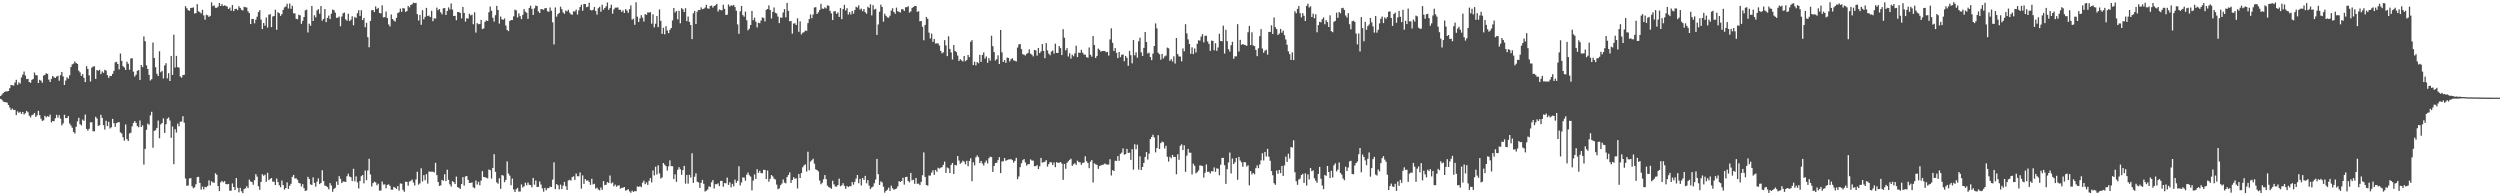<?xml version="1.0" encoding="UTF-8"?>
<svg xmlns="http://www.w3.org/2000/svg" width="1920" height="150">
  <path d="M0 73.755h1v2.172H0zM1 72.643h1v3.977H1zM2 71.493h1v6.504H2zM3 70.606h1v7.822H3zM4 70.165h1v8.289H4zM5 70.191h1v8.734H5zM6 69.900h1v10.747H6zM7 67.754h1v14.819H7zM8 65.246h1v19.164H8zM9 65.509h1v17.864H9zM10 65.735h1v18.716H10zM11 63.461h1v20.918H11zM12 61.306h1v27.140H12zM13 65.201h1v20.353H13zM14 63.260h1v23.414H14zM15 64.170h1v21.724H15zM16 59.473h1v28.054H16zM17 57.318h1v28.702H17zM18 54.963h1v33.011H18zM19 57.944h1v29.016H19zM20 60.740h1v24.436H20zM21 60.583h1v25.663H21zM22 62.959h1v25.944H22zM23 63.585h1v26.637H23zM24 61.356h1v27.133H24zM25 60.622h1v27.373H25zM26 55.684h1v31.085H26zM27 57.703h1v32.124H27zM28 57.868h1v30.710H28zM29 63.752h1v21.406H29zM30 61.271h1v27.225H30zM31 61.947h1v29.201H31zM32 63.550h1v29.275H32zM33 57.995h1v34.421H33zM34 57.448h1v31.458H34zM35 56.204h1v33.918H35zM36 56.760h1v32.438H36zM37 61.134h1v28.583H37zM38 62.979h1v25.047H38zM39 60.585h1v33.480H39zM40 58.293h1v34.630H40zM41 59.322h1v33.794H41zM42 59.888h1v30.925H42zM43 58.724h1v29.446H43zM44 58.265h1v32.107H44zM45 61.994h1v26.382H45zM46 57.745h1v33.405H46zM47 55.243h1v41.053H47zM48 58.703h1v36.044H48zM49 65.218h1v22.895H49zM50 61.850h1v28.876H50zM51 59.390h1v31.273H51zM52 60.393h1v28.757H52zM53 57.823h1v37.063H53zM54 51.500h1v44.913H54zM55 49.408h1v48.671H55zM56 48.840h1v52.475H56zM57 47.267h1v55.279H57zM58 48.430h1v48.907H58zM59 49.117h1v44.097H59zM60 54.290h1v36.193H60zM61 55.589h1v39.811H61zM62 58.300h1v38.026H62zM63 56.957h1v34.900H63zM64 59.812h1v33.011H64zM65 63.092h1v24.946H65zM66 50.846h1v48.149H66zM67 52.936h1v47.407H67zM68 57.835h1v41.062H68zM69 62.580h1v31.377H69zM70 51.947h1v41.930H70zM71 51.120h1v49.675H71zM72 50.883h1v49.998H72zM73 60.575h1v29.148H73zM74 53.737h1v37.275H74zM75 54.376h1v42.309H75zM76 53.585h1v42.616H76zM77 56.918h1v31.230H77zM78 54.863h1v35.697H78zM79 55.965h1v40.159H79zM80 53.590h1v45.907H80zM81 54.195h1v38.564H81zM82 57.718h1v39.130H82zM83 59.819h1v33.706H83zM84 58.303h1v40.370H84zM85 58.377h1v39.371H85zM86 56.727h1v34.573H86zM87 54.424h1v40.118H87zM88 47.900h1v49.486H88zM89 47.486h1v47.071H89zM90 49.149h1v44.829H90zM91 53.320h1v40.439H91zM92 41.090h1v60.612H92zM93 46.770h1v55.794H93zM94 50.839h1v54.602H94zM95 51.828h1v56.209H95zM96 53.695h1v41.904H96zM97 47.378h1v59.468H97zM98 48.925h1v59.359H98zM99 53.535h1v48.960H99zM100 44.958h1v56.991H100zM101 44.671h1v52.406H101zM102 55.017h1v39.371H102zM103 58.791h1v34.186H103zM104 57.349h1v37.020H104zM105 54.358h1v42.505H105zM106 53.793h1v43.933H106zM107 61.408h1v31.127H107zM108 49.906h1v47.638H108zM109 51.572h1v44.699H109zM110 27.938h1v98.469H110zM111 31.631h1v82.676H111zM112 50.197h1v49.471H112zM113 52.985h1v41.938H113zM114 57.426h1v38.429H114zM115 61.787h1v26.840H115zM116 60.824h1v25.024H116zM117 32.649h1v80.813H117zM118 44.474h1v56.012H118zM119 51.602h1v48.414H119zM120 56.638h1v41.610H120zM121 58.342h1v34.265H121zM122 39.375h1v66.824H122zM123 55.437h1v40.121H123zM124 54.494h1v39.960H124zM125 60.283h1v30.638H125zM126 50.244h1v51.850H126zM127 48.518h1v46.913H127zM128 60.225h1v30.973H128zM129 56.196h1v33.996H129zM130 62.200h1v30.384H130zM131 42.956h1v62.885H131zM132 57.524h1v39.652H132zM133 26.620h1v99.497H133zM134 51.803h1v47.442H134zM135 42.916h1v58.893H135zM136 51.574h1v43.372H136zM137 51.931h1v45.045H137zM138 58.705h1v34.806H138zM139 59.628h1v33.669H139zM140 57.637h1v31.602H140zM141 57.442h1v36.800H141zM142 4.784h1v132.262H142zM143 6.291h1v136.388H143zM144 7.720h1v134.769H144zM145 8.323h1v128.758H145zM146 6.110h1v130.630H146zM147 5.966h1v137.109H147zM148 5.683h1v138.911H148zM149 10.426h1v133.444H149zM150 10.040h1v131.482H150zM151 3.159h1v132.888H151zM152 8.627h1v127.181H152zM153 9.388h1v131.100H153zM154 10.364h1v135.244H154zM155 7.479h1v135.847H155zM156 11.804h1v133.649H156zM157 15.122h1v128.363H157zM158 11.326h1v132.518H158zM159 11.779h1v131.015H159zM160 12.985h1v125.510H160zM161 12.142h1v130.257H161zM162 1.786h1v137.404H162zM163 4.707h1v135.401H163zM164 4.144h1v136.216H164zM165 5.921h1v127.134H165zM166 5.970h1v128.259H166zM167 5.091h1v137.794H167zM168 2.318h1v144.456H168zM169 4.583h1v135.475H169zM170 3.122h1v135.818H170zM171 4.631h1v135.370H171zM172 4.081h1v135.023H172zM173 4.492h1v136.892H173zM174 5.095h1v136.458H174zM175 6.924h1v134.353H175zM176 5.820h1v140.664H176zM177 8.231h1v138.213H177zM178 3.886h1v137.009H178zM179 8.538h1v135.062H179zM180 6.933h1v139.040H180zM181 6.773h1v129.995H181zM182 7.772h1v136.460H182zM183 4.836h1v142.875H183zM184 6.088h1v138.216H184zM185 7.509h1v139.365H185zM186 8.042h1v140.277H186zM187 5.244h1v140.029H187zM188 5.548h1v139.082H188zM189 5.799h1v137.274H189zM190 8.703h1v135.802H190zM191 10.086h1v127.799H191zM192 18.463h1v120.898H192zM193 14.565h1v125.237H193zM194 14.570h1v127.331H194zM195 17.932h1v120.455H195zM196 15.124h1v118.640H196zM197 12.781h1v122.891H197zM198 9.326h1v133.733H198zM199 7.805h1v137.983H199zM200 15.067h1v124.678H200zM201 22.326h1v111.507H201zM202 17.664h1v117.285H202zM203 19.697h1v114.449H203zM204 13.448h1v126.166H204zM205 21.154h1v111.576H205zM206 11.304h1v127.087H206zM207 10.839h1v126.607H207zM208 20.861h1v115.864H208zM209 12.688h1v126.852H209zM210 12.216h1v127.308H210zM211 7.436h1v134.624H211zM212 22.897h1v114.238H212zM213 9.405h1v130.418H213zM214 10.122h1v132.180H214zM215 12.207h1v131.624H215zM216 10.854h1v127.816H216zM217 7.594h1v134.540H217zM218 5.619h1v140.027H218zM219 5.025h1v139.354H219zM220 2.866h1v137.223H220zM221 6.559h1v138.568H221zM222 2.695h1v140.024H222zM223 6.741h1v134.401H223zM224 4.415h1v131.429H224zM225 10.198h1v124.135H225zM226 10.336h1v126.763H226zM227 14.421h1v122.463H227zM228 14.804h1v123.296H228zM229 11.299h1v129.146H229zM230 11.798h1v129.041H230zM231 18.291h1v125.023H231zM232 15.999h1v125.394H232zM233 13.031h1v131.482H233zM234 7.931h1v138.763H234zM235 7.438h1v138.738H235zM236 24.908h1v110.856H236zM237 18.233h1v119.213H237zM238 19.757h1v121.875H238zM239 4.597h1v137.476H239zM240 16.087h1v120.125H240zM241 11.723h1v128.731H241zM242 13.307h1v130.065H242zM243 8.028h1v131.566H243zM244 7.054h1v129.935H244zM245 10.495h1v130.898H245zM246 4.658h1v135.884H246zM247 15.853h1v114.907H247zM248 14.432h1v124.570H248zM249 6.967h1v135.508H249zM250 16.995h1v125.926H250zM251 13.785h1v129.934H251zM252 11.904h1v133.489H252zM253 14.637h1v126.005H253zM254 10.519h1v131.923H254zM255 7.352h1v139.889H255zM256 7.836h1v137.198H256zM257 9.710h1v134.519H257zM258 13.726h1v125.767H258zM259 13.500h1v128.525H259zM260 12.745h1v122.503H260zM261 20.194h1v117.144H261zM262 12.691h1v127.918H262zM263 10.209h1v129.203H263zM264 9.627h1v129.821H264zM265 14.880h1v124.915H265zM266 15.871h1v119.448H266zM267 10.529h1v122.826H267zM268 16.197h1v119.362H268zM269 15.133h1v121.012H269zM270 12.475h1v126.636H270zM271 19.405h1v110.209H271zM272 13.006h1v126.191H272zM273 13.795h1v121.655H273zM274 10.154h1v129.934H274zM275 7.858h1v136.898H275zM276 12.185h1v126.799H276zM277 7.825h1v127.514H277zM278 15.428h1v118.998H278zM279 13.759h1v127.031H279zM280 20.880h1v110.122H280zM281 17.494h1v120.923H281zM282 28.585h1v102.343H282zM283 36.286h1v85.672H283zM284 16.064h1v117.906H284zM285 7.898h1v135.336H285zM286 7.696h1v132.966H286zM287 9.286h1v130.257H287zM288 4.901h1v135.156H288zM289 6.985h1v135.347H289zM290 6.061h1v135.053H290zM291 10.004h1v136.434H291zM292 10.344h1v135.973H292zM293 4.119h1v135.314H293zM294 13.308h1v128.465H294zM295 13.169h1v128.407H295zM296 8.868h1v135.742H296zM297 13.888h1v128.093H297zM298 18.714h1v122.838H298zM299 20.347h1v122.403H299zM300 11.112h1v134.547H300zM301 14.567h1v131.145H301zM302 15.793h1v127.761H302zM303 16.557h1v127.620H303zM304 13.689h1v131.397H304zM305 10.087h1v132.825H305zM306 9.392h1v137.030H306zM307 6.588h1v134.284H307zM308 9.096h1v132.034H308zM309 6.189h1v139.623H309zM310 6.515h1v140.777H310zM311 9.107h1v130.467H311zM312 8.515h1v131.158H312zM313 4.619h1v137.995H313zM314 5.675h1v133.716H314zM315 3.766h1v135.147H315zM316 3.338h1v134.519H316zM317 1.996h1v138.208H317zM318 2.429h1v140.029H318zM319 2.214h1v135.616H319zM320 10.868h1v121.030H320zM321 15.780h1v126.027H321zM322 11.417h1v129.450H322zM323 19.044h1v110.226H323zM324 7.817h1v131.525H324zM325 14.831h1v119.646H325zM326 12.895h1v125.574H326zM327 6.017h1v127.721H327zM328 12.352h1v128.655H328zM329 11.954h1v119.795H329zM330 13.107h1v118.717H330zM331 8.305h1v123.565H331zM332 16.259h1v115.617H332zM333 14.076h1v118.357H333zM334 14.252h1v110.829H334zM335 5.828h1v128.655H335zM336 7.904h1v131.874H336zM337 6.928h1v135.835H337zM338 9.480h1v132.914H338zM339 10.982h1v127.200H339zM340 6.374h1v132.440H340zM341 6.126h1v127.719H341zM342 11.524h1v127.563H342zM343 8.449h1v121.891H343zM344 5.674h1v132.486H344zM345 7.210h1v134.377H345zM346 2.646h1v140.675H346zM347 7.358h1v131.777H347zM348 12.289h1v127.548H348zM349 12.159h1v129.152H349zM350 15.535h1v120.088H350zM351 9.264h1v134.469H351zM352 9.316h1v134.939H352zM353 9.909h1v135.203H353zM354 14.115h1v127.211H354zM355 5.344h1v130.697H355zM356 9.933h1v132.683H356zM357 16.569h1v118.960H357zM358 13.986h1v121.179H358zM359 14.311h1v123.831H359zM360 10.578h1v129.901H360zM361 11.834h1v128.661H361zM362 11.280h1v128.810H362zM363 18.634h1v125.231H363zM364 9.423h1v135.154H364zM365 25.054h1v113.602H365zM366 17.785h1v123.930H366zM367 18.656h1v120.977H367zM368 18.394h1v123.936H368zM369 15.278h1v123.482H369zM370 22.334h1v109.075H370zM371 21.806h1v114.118H371zM372 16.739h1v119.335H372zM373 15.618h1v120.923H373zM374 16.127h1v120.868H374zM375 9.438h1v120.749H375zM376 5.008h1v125.719H376zM377 8.257h1v128.885H377zM378 13.662h1v115.296H378zM379 16.593h1v101.840H379zM380 11.659h1v120.357H380zM381 4.486h1v135.582H381zM382 7.662h1v133.455H382zM383 18.150h1v118.766H383zM384 12.674h1v132.345H384zM385 14.853h1v119.593H385zM386 15.230h1v119.640H386zM387 14.205h1v125.725H387zM388 19.622h1v118.581H388zM389 23.007h1v100.954H389zM390 23.924h1v109.338H390zM391 16.161h1v118.769H391zM392 15.365h1v126.859H392zM393 15.404h1v121.711H393zM394 12.522h1v132.923H394zM395 7.390h1v140.081H395zM396 8.005h1v137.370H396zM397 13.414h1v130.858H397zM398 10.238h1v136.914H398zM399 12.421h1v134.618H399zM400 14.716h1v126.878H400zM401 11.404h1v132.630H401zM402 6.962h1v136.141H402zM403 8.956h1v131.393H403zM404 9.836h1v132.432H404zM405 14.431h1v125.772H405zM406 6.097h1v135.840H406zM407 4.411h1v137.700H407zM408 6.825h1v137.064H408zM409 11.492h1v125.177H409zM410 6.385h1v135.449H410zM411 4.266h1v134.384H411zM412 4.641h1v138.999H412zM413 8.778h1v134.750H413zM414 10.035h1v129.352H414zM415 6.985h1v134.725H415zM416 7.093h1v137.536H416zM417 7.506h1v139.703H417zM418 6.287h1v138.019H418zM419 6.210h1v139.945H419zM420 8.672h1v135.939H420zM421 9.056h1v135.376H421zM422 5.725h1v137.570H422zM423 8.245h1v135.429H423zM424 17.176h1v120.769H424zM425 34.147h1v90.511H425zM426 5.737h1v139.497H426zM427 12.789h1v128.595H427zM428 10.869h1v131.402H428zM429 9.928h1v135.504H429zM430 5.145h1v136.648H430zM431 7.018h1v138.228H431zM432 9.540h1v133.061H432zM433 10.596h1v129.086H433zM434 8.071h1v134.939H434zM435 8.754h1v137.163H435zM436 7.531h1v131.064H436zM437 9.685h1v128.414H437zM438 11.026h1v127.679H438zM439 11.272h1v124.773H439zM440 8.666h1v126.756H440zM441 8.793h1v129.407H441zM442 7.391h1v125.898H442zM443 11.186h1v124.138H443zM444 7.967h1v127.481H444zM445 5.354h1v127.104H445zM446 3.654h1v141.219H446zM447 8.255h1v126.467H447zM448 3.081h1v138.104H448zM449 3.067h1v134.457H449zM450 5.540h1v133.230H450zM451 5.131h1v133.412H451zM452 2.109h1v137.574H452zM453 7.628h1v134.363H453zM454 8.056h1v129.229H454zM455 7.539h1v134.078H455zM456 5.390h1v135.788H456zM457 8.399h1v136.404H457zM458 11.288h1v132.871H458zM459 6.314h1v139.178H459zM460 5.191h1v140.961H460zM461 9.029h1v135.001H461zM462 3.613h1v142.212H462zM463 7.481h1v131.645H463zM464 6.166h1v136.033H464zM465 4.844h1v137.048H465zM466 1.897h1v137.968H466zM467 7.537h1v132.982H467zM468 6.086h1v128.709H468zM469 3.622h1v137.248H469zM470 10.505h1v129.593H470zM471 7.214h1v135.896H471zM472 5.894h1v135.866H472zM473 5.904h1v137.477H473zM474 5.669h1v136.888H474zM475 7.500h1v134.780H475zM476 7.512h1v137.312H476zM477 9.113h1v135.147H477zM478 7.997h1v136.122H478zM479 9.929h1v133.681H479zM480 7.008h1v139.375H480zM481 8.083h1v137.955H481zM482 9.818h1v135.452H482zM483 7.042h1v139.964H483zM484 4.125h1v143.887H484zM485 15.082h1v131.353H485zM486 14.324h1v133.072H486zM487 19.072h1v127.670H487zM488 1.750h1v145.158H488zM489 12.798h1v130.387H489zM490 16.857h1v126.642H490zM491 14.102h1v128.914H491zM492 11.696h1v132.122H492zM493 13.575h1v126.772H493zM494 16.551h1v122.200H494zM495 10.786h1v130.687H495zM496 11.410h1v128.688H496zM497 9.469h1v132.502H497zM498 9.678h1v129.176H498zM499 9.335h1v127.404H499zM500 18.177h1v121.964H500zM501 11.029h1v119.905H501zM502 20.976h1v113.719H502zM503 18.226h1v109.808H503zM504 12.338h1v121.653H504zM505 20.813h1v106.180H505zM506 7.234h1v125.939H506zM507 15.981h1v121.158H507zM508 26.012h1v110.215H508zM509 21.285h1v103.922H509zM510 26.376h1v100.137H510zM511 20.097h1v107.545H511zM512 23.400h1v107.644H512zM513 25.444h1v102.286H513zM514 22.902h1v100.283H514zM515 21.505h1v106.095H515zM516 15.657h1v111.976H516zM517 6.148h1v131.351H517zM518 9.554h1v124.345H518zM519 8.400h1v131.201H519zM520 14.824h1v115.653H520zM521 8.283h1v120.129H521zM522 17.855h1v112.141H522zM523 6.230h1v128.020H523zM524 7.163h1v123.452H524zM525 9.233h1v118.128H525zM526 6.311h1v134.764H526zM527 16.262h1v118.078H527zM528 12.686h1v128.301H528zM529 16.828h1v117.446H529zM530 19.180h1v117.163H530zM531 30.059h1v87.696H531zM532 10.178h1v130.268H532zM533 8.380h1v127.329H533zM534 18.476h1v114.644H534zM535 8.954h1v130.604H535zM536 7.612h1v132.500H536zM537 7.732h1v136.533H537zM538 5.702h1v134.675H538zM539 7.060h1v131.068H539zM540 6.694h1v134.538H540zM541 5.832h1v141.253H541zM542 3.674h1v142.761H542zM543 6.391h1v139.197H543zM544 6.736h1v136.435H544zM545 4.589h1v138.967H545zM546 4.247h1v135.745H546zM547 5.839h1v132.438H547zM548 4.586h1v140.202H548zM549 4.068h1v137.417H549zM550 3.039h1v138.495H550zM551 8.867h1v131.954H551zM552 7.226h1v135.731H552zM553 7.755h1v131.154H553zM554 7.933h1v131.035H554zM555 3.655h1v139.744H555zM556 6.835h1v133.754H556zM557 11.490h1v129.332H557zM558 11.322h1v125.052H558zM559 3.422h1v138.605H559zM560 5.032h1v134.958H560zM561 4.093h1v139.792H561zM562 4.414h1v136.756H562zM563 3.760h1v139.343H563zM564 5.426h1v132.553H564zM565 8.238h1v132.181H565zM566 18.750h1v120.161H566zM567 25.935h1v101.777H567zM568 8.735h1v133.711H568zM569 4.562h1v135.589H569zM570 11.612h1v124.643H570zM571 12.776h1v123.612H571zM572 8.914h1v129.876H572zM573 15.573h1v118.582H573zM574 23.273h1v109.225H574zM575 22.046h1v112.563H575zM576 19.187h1v116.422H576zM577 8.411h1v137.823H577zM578 15.484h1v123.202H578zM579 13.537h1v120.426H579zM580 16.662h1v120.795H580zM581 21.054h1v108.891H581zM582 17.480h1v115.324H582zM583 17.819h1v113.339H583zM584 15.759h1v117.193H584zM585 13.359h1v119.708H585zM586 13.719h1v116.687H586zM587 16.409h1v114.088H587zM588 7.529h1v129.972H588zM589 6.898h1v124.069H589zM590 4.127h1v135.373H590zM591 7.621h1v129.715H591zM592 14.193h1v120.276H592zM593 9.126h1v126.326H593zM594 5.733h1v131.493H594zM595 9.853h1v128.039H595zM596 10.336h1v131.418H596zM597 12.742h1v132.621H597zM598 17.769h1v126.857H598zM599 13.496h1v128.739H599zM600 13.571h1v127.383H600zM601 9.588h1v128.246H601zM602 6.973h1v133.253H602zM603 13.327h1v127.470H603zM604 2.259h1v133.738H604zM605 8.332h1v126.094H605zM606 16.319h1v116.150H606zM607 16.084h1v124.409H607zM608 25.840h1v112.398H608zM609 18.116h1v118.057H609zM610 17.887h1v119.372H610zM611 19.268h1v117.698H611zM612 14.087h1v130.655H612zM613 24.445h1v109.187H613zM614 16.387h1v120.294H614zM615 26.479h1v106.430H615zM616 25.153h1v103.369H616zM617 24.714h1v102.325H617zM618 23.456h1v102.823H618zM619 23.729h1v107.993H619zM620 17.743h1v98.800H620zM621 14.683h1v116.069H621zM622 11.129h1v112.911H622zM623 14.005h1v109.095H623zM624 11.142h1v110.747H624zM625 5.791h1v119.886H625zM626 5.481h1v124.594H626zM627 10.729h1v119.901H627zM628 9.465h1v122.226H628zM629 7.729h1v130.928H629zM630 2.988h1v138.510H630zM631 6.603h1v133.792H631zM632 6.773h1v130.918H632zM633 5.656h1v128.812H633zM634 6.504h1v131.094H634zM635 4.079h1v138.454H635zM636 4.434h1v139.212H636zM637 8.360h1v135.826H637zM638 10.310h1v134.670H638zM639 15.402h1v123.403H639zM640 8.696h1v132.876H640zM641 8.634h1v134.507H641zM642 10.717h1v132.623H642zM643 9.548h1v132.548H643zM644 13.028h1v124.206H644zM645 6.209h1v136.856H645zM646 14.712h1v127.631H646zM647 6.964h1v133.714H647zM648 3.665h1v139.083H648zM649 8.048h1v136.964H649zM650 6.239h1v136.576H650zM651 11.146h1v132.523H651zM652 9.317h1v133.678H652zM653 11.142h1v131.910H653zM654 8.364h1v131.483H654zM655 10.487h1v131.362H655zM656 7.708h1v131.912H656zM657 5.169h1v131.995H657zM658 5.821h1v128.554H658zM659 4.111h1v136.624H659zM660 7.381h1v129.966H660zM661 6.626h1v135.818H661zM662 8.601h1v128.124H662zM663 6.929h1v131.260H663zM664 9.307h1v125.770H664zM665 10.550h1v130.274H665zM666 5.172h1v133.150H666zM667 6.088h1v136.431H667zM668 3.253h1v141.964H668zM669 11.845h1v132.071H669zM670 3.955h1v139.318H670zM671 7.360h1v133.366H671zM672 6.755h1v131.150H672zM673 26.814h1v95.239H673zM674 18.783h1v114.978H674zM675 9.036h1v133.065H675zM676 3.577h1v135.700H676zM677 5.373h1v134.699H677zM678 16.647h1v126.765H678zM679 10.560h1v137.390H679zM680 12.169h1v134.470H680zM681 13.346h1v132.346H681zM682 13.578h1v130.561H682zM683 12.025h1v134.548H683zM684 8.146h1v134.393H684zM685 6.370h1v138.239H685zM686 9.155h1v136.567H686zM687 10.525h1v134.798H687zM688 5.856h1v138.921H688zM689 8.618h1v134.538H689zM690 9.055h1v130.069H690zM691 9.629h1v130.128H691zM692 7.073h1v131.895H692zM693 7.106h1v129.393H693zM694 8.410h1v133.383H694zM695 5.601h1v130.370H695zM696 5.537h1v130.250H696zM697 4.787h1v134.222H697zM698 9.682h1v130.397H698zM699 8.719h1v124.096H699zM700 6.095h1v132.414H700zM701 5.391h1v132.636H701zM702 4.595h1v136.566H702zM703 4.532h1v132.120H703zM704 9.065h1v132.046H704zM705 8.665h1v132.406H705zM706 16.364h1v125.846H706zM707 16.071h1v123.618H707zM708 20.522h1v114.074H708zM709 30.903h1v86.161H709zM710 19.124h1v116.760H710zM711 13.029h1v129.060H711zM712 14.432h1v128.179H712zM713 25.048h1v109.779H713zM714 29.478h1v105.389H714zM715 25.816h1v106.726H715zM716 32.151h1v98.669H716zM717 29.881h1v104.424H717zM718 33.424h1v97.061H718zM719 33.217h1v98.683H719zM720 33.377h1v95.510H720zM721 35.013h1v94.529H721zM722 39.060h1v89.814H722zM723 40.949h1v87.366H723zM724 40.215h1v86.357H724zM725 30.814h1v93.310H725zM726 34.842h1v97.934H726zM727 43.111h1v85.490H727zM728 27.872h1v101.462H728zM729 37.553h1v95.376H729zM730 40.232h1v86.386H730zM731 45.708h1v79.416H731zM732 34.595h1v99.038H732zM733 39.127h1v87.584H733zM734 40.014h1v87.034H734zM735 42.701h1v77.169H735zM736 46.838h1v76.428H736zM737 45.416h1v80.308H737zM738 46.400h1v78.415H738zM739 47.211h1v76.177H739zM740 42.990h1v81.213H740zM741 47.025h1v79.204H741zM742 46.035h1v77.437H742zM743 42.249h1v85.420H743zM744 43.899h1v79.700H744zM745 32.095h1v89.472H745zM746 30.816h1v108.341H746zM747 49.978h1v74.574H747zM748 47.419h1v79.609H748zM749 50.204h1v70.614H749zM750 47.650h1v71.687H750zM751 48.567h1v72.147H751zM752 42.113h1v83.176H752zM753 47.515h1v76.079H753zM754 42.230h1v83.388H754zM755 40.247h1v86.908H755zM756 44.996h1v79.819H756zM757 43.343h1v79.964H757zM758 48.157h1v77.384H758zM759 44.632h1v76.925H759zM760 46.600h1v73.736H760zM761 27.462h1v93.232H761zM762 35.470h1v96.554H762zM763 40.005h1v87.422H763zM764 46.499h1v78.776H764zM765 45.407h1v79.556H765zM766 42.512h1v80.539H766zM767 49.140h1v71.556H767zM768 22.970h1v109.981H768zM769 40.174h1v83.850H769zM770 47.619h1v76.237H770zM771 46.164h1v75.192H771zM772 48.265h1v75.251H772zM773 44.260h1v78.671H773zM774 44.497h1v77.990H774zM775 47.223h1v75.187H775zM776 45.471h1v76.755H776zM777 44.708h1v78.274H777zM778 46.356h1v78.592H778zM779 46.717h1v76.827H779zM780 47.207h1v74.029H780zM781 36.578h1v101.056H781zM782 34.081h1v101.462H782zM783 33.821h1v94.552H783zM784 37.712h1v87.672H784zM785 41.627h1v81.459H785zM786 41.976h1v80.170H786zM787 42.634h1v82.118H787zM788 41.393h1v85.799H788zM789 40.673h1v85.471H789zM790 37.868h1v88.128H790zM791 41.141h1v81.270H791zM792 41.998h1v81.280H792zM793 43.300h1v80.076H793zM794 38.324h1v89.292H794zM795 38.711h1v88.979H795zM796 42.700h1v84.094H796zM797 36.838h1v93.004H797zM798 40.813h1v86.953H798zM799 39.526h1v81.771H799zM800 33.864h1v91.077H800zM801 39.105h1v85.412H801zM802 44.683h1v79.516H802zM803 33.144h1v89.841H803zM804 38.763h1v89.174H804zM805 41.239h1v84.790H805zM806 42.412h1v82.068H806zM807 39.586h1v85.162H807zM808 38.781h1v87.949H808zM809 41.190h1v83.601H809zM810 33.516h1v94.868H810zM811 40.657h1v83.852H811zM812 40.661h1v84.391H812zM813 35.403h1v89.627H813zM814 36.926h1v87.474H814zM815 42.313h1v83.354H815zM816 22.415h1v115.726H816zM817 28.985h1v96.899H817zM818 38.667h1v90.965H818zM819 36.965h1v88.049H819zM820 43.416h1v80.414H820zM821 40.902h1v81.859H821zM822 45.042h1v76.843H822zM823 42.052h1v85.339H823zM824 43.223h1v82.912H824zM825 41.033h1v84.311H825zM826 35.063h1v91.571H826zM827 43.830h1v79.575H827zM828 40.379h1v84.163H828zM829 40.590h1v84.097H829zM830 38.236h1v88.403H830zM831 40.488h1v84.607H831zM832 41.871h1v83.028H832zM833 41.971h1v78.087H833zM834 43.873h1v79.994H834zM835 44.323h1v80.907H835zM836 36.472h1v92.687H836zM837 42.054h1v82.095H837zM838 43.530h1v79.378H838zM839 27.680h1v112.430H839zM840 34.611h1v90.837H840zM841 44.468h1v81.755H841zM842 42.971h1v83.633H842zM843 37.276h1v92.403H843zM844 38.308h1v89.251H844zM845 39.753h1v87.274H845zM846 39.098h1v87.498H846zM847 39.172h1v87.238H847zM848 39.141h1v86.472H848zM849 40.131h1v86.086H849zM850 39.827h1v86.615H850zM851 42.700h1v83.638H851zM852 30.260h1v92.042H852zM853 21.734h1v113.013H853zM854 32.870h1v97.797H854zM855 39.130h1v92.274H855zM856 36.929h1v86.512H856zM857 40.539h1v83.058H857zM858 44.626h1v75.283H858zM859 39.868h1v83.605H859zM860 43.864h1v74.336H860zM861 42.072h1v75.129H861zM862 41.854h1v72.123H862zM863 47.013h1v71.745H863zM864 42.954h1v75.400H864zM865 44.404h1v69.903H865zM866 50.510h1v66.939H866zM867 39.041h1v78.204H867zM868 42.418h1v80.353H868zM869 48.662h1v65.924H869zM870 30.794h1v99.518H870zM871 42.481h1v68.316H871zM872 40.169h1v74.525H872zM873 44.286h1v66.821H873zM874 31.684h1v98.552H874zM875 28.913h1v91.166H875zM876 40.182h1v90.382H876zM877 42.964h1v85.312H877zM878 36.746h1v88.373H878zM879 24.593h1v95.937H879zM880 32.258h1v84.550H880zM881 41.047h1v81.505H881zM882 40.373h1v77.701H882zM883 43.822h1v62.974H883zM884 46.194h1v58.961H884zM885 41.171h1v62.309H885zM886 35.339h1v70.211H886zM887 17.946h1v99.115H887zM888 21.815h1v91.839H888zM889 40.477h1v63.359H889zM890 41.684h1v72.744H890zM891 45.835h1v64.106H891zM892 41.411h1v67.336H892zM893 44.908h1v64.367H893zM894 43.296h1v70.801H894zM895 42.626h1v69.350H895zM896 36.534h1v83.857H896zM897 37.077h1v87.015H897zM898 46.697h1v73.654H898zM899 45.425h1v76.157H899zM900 47.195h1v71.773H900zM901 43.271h1v77.332H901zM902 48.793h1v71.672H902zM903 29.175h1v104.667H903zM904 41.504h1v76.966H904zM905 43.315h1v79.399H905zM906 43.495h1v68.427H906zM907 47.103h1v63.735H907zM908 37.177h1v78.088H908zM909 39.410h1v72.218H909zM910 18.610h1v113.374H910zM911 25.661h1v93.873H911zM912 30.280h1v84.033H912zM913 33.718h1v83.544H913zM914 41.326h1v75.994H914zM915 36.371h1v97.628H915zM916 41.552h1v84.139H916zM917 37.209h1v90.100H917zM918 40.296h1v92.835H918zM919 33.628h1v98.629H919zM920 30.918h1v100.016H920zM921 31.237h1v95.823H921zM922 28.167h1v99.011H922zM923 26.280h1v101.245H923zM924 32.509h1v103.864H924zM925 27.492h1v105.192H925zM926 27.401h1v98.909H926zM927 31.834h1v100.171H927zM928 33.665h1v98.250H928zM929 39.073h1v94.149H929zM930 31.166h1v100.240H930zM931 31.403h1v100.214H931zM932 38.619h1v89.932H932zM933 33.240h1v98.749H933zM934 39.050h1v90.239H934zM935 36.454h1v93.147H935zM936 25.927h1v108.671H936zM937 31.464h1v95.043H937zM938 31.677h1v89.618H938zM939 19.714h1v101.511H939zM940 41.091h1v85.769H940zM941 22.833h1v118.387H941zM942 31.611h1v98.347H942zM943 37.790h1v86.974H943zM944 39.652h1v77.475H944zM945 34.705h1v98.521H945zM946 32.087h1v89.680H946zM947 45.162h1v80.830H947zM948 43.238h1v81.382H948zM949 43.250h1v78.082H949zM950 18.522h1v119.548H950zM951 39.509h1v81.024H951zM952 30.598h1v92.703H952zM953 34.414h1v90.245H953zM954 33.774h1v94.255H954zM955 34.395h1v90.067H955zM956 34.646h1v90.030H956zM957 35.212h1v92.644H957zM958 24.799h1v102.117H958zM959 19.923h1v122.391H959zM960 34.636h1v96.813H960zM961 24.793h1v109.194H961zM962 34.863h1v98.026H962zM963 35.415h1v98.547H963zM964 38.282h1v90.824H964zM965 43.126h1v83.884H965zM966 37.088h1v92.080H966zM967 27.784h1v98.515H967zM968 22.374h1v100.823H968zM969 37.292h1v80.384H969zM970 40.480h1v82.742H970zM971 38.918h1v77.787H971zM972 38.223h1v82.005H972zM973 41.919h1v72.403H973zM974 24.470h1v95.897H974zM975 24.627h1v98.874H975zM976 19.469h1v111.932H976zM977 26.116h1v108.483H977zM978 13.432h1v127.337H978zM979 20.873h1v121.070H979zM980 22.370h1v108.550H980zM981 26.868h1v106.626H981zM982 25.751h1v104.751H982zM983 22.187h1v110.755H983zM984 25.087h1v102.355H984zM985 23.488h1v111.599H985zM986 27.012h1v100.031H986zM987 30.304h1v89.977H987zM988 34.337h1v90.043H988zM989 39.425h1v78.633H989zM990 41.582h1v80.199H990zM991 46.036h1v66.865H991zM992 40.181h1v73.175H992zM993 46.149h1v61.628H993zM994 8.602h1v123.707H994zM995 10.185h1v129.007H995zM996 6.807h1v135.117H996zM997 4.679h1v133.205H997zM998 10.154h1v127.036H998zM999 13.387h1v121.058H999zM1000 10.145h1v123.335H1000zM1001 12.115h1v128.393H1001zM1002 16.135h1v116.971H1002zM1003 4.569h1v137.978H1003zM1004 2.834h1v131.085H1004zM1005 5.781h1v131.984H1005zM1006 4.853h1v124.235H1006zM1007 13.055h1v118.443H1007zM1008 10.471h1v120.418H1008zM1009 14.015h1v122.943H1009zM1010 10.949h1v127.850H1010zM1011 24.804h1v115.580H1011zM1012 19.296h1v114.289H1012zM1013 16.758h1v111.465H1013zM1014 17.143h1v120.142H1014zM1015 14.775h1v127.727H1015zM1016 13.390h1v131.855H1016zM1017 18.648h1v115.718H1017zM1018 15.531h1v119.558H1018zM1019 16.999h1v110.452H1019zM1020 20.727h1v111.358H1020zM1021 11.788h1v124.942H1021zM1022 23.972h1v107.222H1022zM1023 24.744h1v111.555H1023zM1024 16.731h1v110.243H1024zM1025 16.007h1v109.446H1025zM1026 9.725h1v121.899H1026zM1027 13.653h1v116.596H1027zM1028 9.156h1v115.600H1028zM1029 10.216h1v122.617H1029zM1030 6.275h1v127.846H1030zM1031 5.969h1v131.105H1031zM1032 7.627h1v130.841H1032zM1033 11.883h1v116.160H1033zM1034 13.482h1v117.917H1034zM1035 10.098h1v118.550H1035zM1036 18.623h1v105.343H1036zM1037 22.518h1v100.980H1037zM1038 16.263h1v117.388H1038zM1039 15.844h1v118.066H1039zM1040 16.779h1v110.321H1040zM1041 25.747h1v99.455H1041zM1042 34.100h1v89.934H1042zM1043 25.725h1v92.732H1043zM1044 39.529h1v74.159H1044zM1045 13.096h1v119.233H1045zM1046 21.600h1v97.115H1046zM1047 31.734h1v88.828H1047zM1048 16.747h1v106.442H1048zM1049 22.940h1v103.958H1049zM1050 20.093h1v101.857H1050zM1051 18.847h1v98.233H1051zM1052 13.751h1v121.930H1052zM1053 17.214h1v111.921H1053zM1054 20.261h1v101.928H1054zM1055 25.013h1v95.439H1055zM1056 12.239h1v121.851H1056zM1057 25.107h1v109.692H1057zM1058 22.862h1v107.300H1058zM1059 17.907h1v113.680H1059zM1060 14.368h1v110.868H1060zM1061 12.695h1v108.811H1061zM1062 17.716h1v102.240H1062zM1063 13.374h1v109.213H1063zM1064 14.462h1v109.727H1064zM1065 13.024h1v121.154H1065zM1066 8.988h1v136.982H1066zM1067 8.698h1v134.205H1067zM1068 13.764h1v127.264H1068zM1069 19.880h1v123.337H1069zM1070 10.731h1v132.812H1070zM1071 9.669h1v131.506H1071zM1072 17.523h1v129.039H1072zM1073 13.378h1v126.053H1073zM1074 8.422h1v134.256H1074zM1075 12.894h1v125.252H1075zM1076 16.973h1v123.459H1076zM1077 7.523h1v123.619H1077zM1078 22.769h1v105.759H1078zM1079 15.903h1v114.551H1079zM1080 18.485h1v111.869H1080zM1081 6.610h1v133.074H1081zM1082 16.366h1v116.995H1082zM1083 16.403h1v116.175H1083zM1084 21.864h1v110.789H1084zM1085 14.979h1v110.145H1085zM1086 16.586h1v111.419H1086zM1087 11.990h1v127.627H1087zM1088 12.603h1v116.941H1088zM1089 21.234h1v106.594H1089zM1090 22.140h1v110.226H1090zM1091 22.042h1v103.235H1091zM1092 4.646h1v133.858H1092zM1093 11.260h1v119.880H1093zM1094 14.382h1v119.491H1094zM1095 10.940h1v125.290H1095zM1096 10.624h1v119.714H1096zM1097 13.863h1v117.534H1097zM1098 19.775h1v110.101H1098zM1099 17.942h1v117.587H1099zM1100 11.863h1v119.475H1100zM1101 6.659h1v135.514H1101zM1102 10.982h1v131.260H1102zM1103 12.775h1v120.640H1103zM1104 20.474h1v109.224H1104zM1105 24.728h1v106.026H1105zM1106 29.636h1v94.233H1106zM1107 36.460h1v88.984H1107zM1108 30.778h1v94.038H1108zM1109 15.701h1v118.716H1109zM1110 20.386h1v107.834H1110zM1111 27.577h1v94.682H1111zM1112 26.881h1v101.359H1112zM1113 29.906h1v94.084H1113zM1114 29.770h1v92.201H1114zM1115 31.638h1v88.062H1115zM1116 20.180h1v114.078H1116zM1117 17.359h1v107.699H1117zM1118 25.200h1v108.269H1118zM1119 21.948h1v120.412H1119zM1120 20.524h1v121.613H1120zM1121 22.762h1v121.373H1121zM1122 25.064h1v102.874H1122zM1123 10.499h1v129.719H1123zM1124 28.635h1v97.730H1124zM1125 31.175h1v102.025H1125zM1126 29.399h1v97.402H1126zM1127 21.449h1v119.387H1127zM1128 5.842h1v140.038H1128zM1129 10.251h1v133.206H1129zM1130 6.702h1v136.816H1130zM1131 11.070h1v134.750H1131zM1132 5.409h1v130.745H1132zM1133 15.219h1v115.110H1133zM1134 10.105h1v124.769H1134zM1135 15.165h1v121.382H1135zM1136 11.862h1v109.584H1136zM1137 9.081h1v131.004H1137zM1138 12.026h1v127.471H1138zM1139 24.872h1v104.613H1139zM1140 15.318h1v117.592H1140zM1141 19.108h1v106.858H1141zM1142 22.475h1v97.626H1142zM1143 24.330h1v96.026H1143zM1144 23.511h1v99.660H1144zM1145 21.937h1v109.762H1145zM1146 18.802h1v98.774H1146zM1147 15.793h1v104.453H1147zM1148 28.616h1v86.023H1148zM1149 27.714h1v89.815H1149zM1150 27.766h1v89.837H1150zM1151 35.736h1v76.775H1151zM1152 33.516h1v79.211H1152zM1153 29.168h1v79.635H1153zM1154 30.727h1v78.321H1154zM1155 32.688h1v74.372H1155zM1156 37.704h1v75.146H1156zM1157 40.046h1v73.014H1157zM1158 37.787h1v69.612H1158zM1159 38.279h1v65.391H1159zM1160 40.848h1v69.236H1160zM1161 38.650h1v67.762H1161zM1162 42.720h1v72.184H1162zM1163 50.187h1v64.467H1163zM1164 48.917h1v67.482H1164zM1165 45.926h1v68.136H1165zM1166 46.013h1v62.324H1166zM1167 41.968h1v67.269H1167zM1168 35.137h1v73.903H1168zM1169 33.077h1v80.295H1169zM1170 29.540h1v84.389H1170zM1171 31.839h1v85.203H1171zM1172 25.456h1v83.874H1172zM1173 37.030h1v67.837H1173zM1174 45.605h1v59.813H1174zM1175 48.741h1v49.927H1175zM1176 48.781h1v45.225H1176zM1177 56.803h1v35.416H1177zM1178 56.681h1v39.455H1178zM1179 57.701h1v36.321H1179zM1180 59.053h1v32.652H1180zM1181 58.881h1v34.092H1181zM1182 62.958h1v28.571H1182zM1183 60.511h1v34.827H1183zM1184 58.200h1v33.166H1184zM1185 62.526h1v25.405H1185zM1186 62.457h1v25.862H1186zM1187 62.740h1v24.478H1187zM1188 62.559h1v27.438H1188zM1189 62.686h1v26.038H1189zM1190 61.157h1v28.991H1190zM1191 59.144h1v30.314H1191zM1192 56.971h1v31.832H1192zM1193 62.171h1v26.911H1193zM1194 60.387h1v32.303H1194zM1195 62.115h1v24.675H1195zM1196 48.027h1v58.719H1196zM1197 40.225h1v60.013H1197zM1198 30.905h1v89.253H1198zM1199 46.767h1v54.254H1199zM1200 54.516h1v38.548H1200zM1201 57.003h1v34.155H1201zM1202 57.113h1v32.252H1202zM1203 32.162h1v93.347H1203zM1204 43.831h1v55.569H1204zM1205 58.061h1v34.735H1205zM1206 62.718h1v30.083H1206zM1207 22.783h1v105.742H1207zM1208 26.357h1v95.396H1208zM1209 27.428h1v91.573H1209zM1210 36.813h1v76.989H1210zM1211 39.763h1v80.505H1211zM1212 30.968h1v100.850H1212zM1213 32.416h1v86.400H1213zM1214 41.086h1v74.865H1214zM1215 41.127h1v78.636H1215zM1216 41.018h1v84.586H1216zM1217 38.088h1v74.295H1217zM1218 43.964h1v70.655H1218zM1219 42.829h1v72.942H1219zM1220 32.753h1v74.251H1220zM1221 44.280h1v58.066H1221zM1222 47.669h1v59.820H1222zM1223 44.359h1v63.653H1223zM1224 46.073h1v62.401H1224zM1225 47.738h1v69.126H1225zM1226 44.820h1v74.473H1226zM1227 44.661h1v64.298H1227zM1228 43.586h1v65.189H1228zM1229 39.796h1v74.674H1229zM1230 41.708h1v67.896H1230zM1231 39.933h1v71.205H1231zM1232 37.022h1v74.404H1232zM1233 27.697h1v89.441H1233zM1234 31.308h1v90.956H1234zM1235 37.652h1v80.413H1235zM1236 41.081h1v83.496H1236zM1237 35.861h1v90.358H1237zM1238 36.446h1v87.863H1238zM1239 32.919h1v92.084H1239zM1240 27.446h1v92.676H1240zM1241 30.709h1v89.336H1241zM1242 37.998h1v69.617H1242zM1243 22.337h1v119.597H1243zM1244 18.589h1v106.133H1244zM1245 28.053h1v90.480H1245zM1246 33.044h1v89.084H1246zM1247 22.647h1v106.185H1247zM1248 13.805h1v111.283H1248zM1249 24.809h1v95.828H1249zM1250 24.932h1v97.383H1250zM1251 29.804h1v92.672H1251zM1252 29.417h1v92.633H1252zM1253 30.159h1v97.836H1253zM1254 30.217h1v88.447H1254zM1255 26.765h1v100.696H1255zM1256 15.922h1v122.990H1256zM1257 31.498h1v89.744H1257zM1258 31.400h1v92.960H1258zM1259 26.798h1v96.888H1259zM1260 12.042h1v120.563H1260zM1261 10.862h1v126.375H1261zM1262 16.871h1v126.826H1262zM1263 11.913h1v131.838H1263zM1264 17.592h1v110.374H1264zM1265 13.616h1v119.970H1265zM1266 12.947h1v120.641H1266zM1267 22.809h1v104.517H1267zM1268 11.297h1v127.949H1268zM1269 9.467h1v128.856H1269zM1270 14.991h1v122.263H1270zM1271 7.748h1v127.984H1271zM1272 20.450h1v115.081H1272zM1273 15.012h1v116.243H1273zM1274 8.155h1v122.351H1274zM1275 22.248h1v101.537H1275zM1276 13.922h1v125.849H1276zM1277 17.856h1v105.974H1277zM1278 13.379h1v113.521H1278zM1279 10.238h1v131.305H1279zM1280 5.319h1v132.265H1280zM1281 11.198h1v123.418H1281zM1282 12.366h1v120.418H1282zM1283 6.553h1v133.181H1283zM1284 8.184h1v128.226H1284zM1285 8.756h1v129.757H1285zM1286 6.444h1v129.778H1286zM1287 6.558h1v134.302H1287zM1288 14.700h1v118.339H1288zM1289 13.495h1v125.216H1289zM1290 7.751h1v133.470H1290zM1291 16.628h1v122.028H1291zM1292 17.814h1v119.259H1292zM1293 21.218h1v110.821H1293zM1294 17.919h1v125.062H1294zM1295 19.870h1v122.614H1295zM1296 21.398h1v117.631H1296zM1297 25.346h1v112.684H1297zM1298 9.013h1v133.350H1298zM1299 13.112h1v119.103H1299zM1300 15.129h1v128.008H1300zM1301 12.584h1v127.279H1301zM1302 24.501h1v107.112H1302zM1303 17.353h1v119.302H1303zM1304 20.969h1v119.790H1304zM1305 13.958h1v132.125H1305zM1306 19.862h1v117.069H1306zM1307 13.840h1v120.913H1307zM1308 9.880h1v131.755H1308zM1309 15.164h1v120.530H1309zM1310 11.996h1v127.217H1310zM1311 19.526h1v117.392H1311zM1312 15.013h1v123.547H1312zM1313 16.650h1v118.869H1313zM1314 9.017h1v133.344H1314zM1315 8.299h1v136.635H1315zM1316 15.195h1v123.463H1316zM1317 15.094h1v120.185H1317zM1318 9.796h1v127.339H1318zM1319 19.523h1v115.208H1319zM1320 12.275h1v127.672H1320zM1321 17.354h1v123.319H1321zM1322 22.833h1v121.063H1322zM1323 6.769h1v139.590H1323zM1324 24.417h1v106.935H1324zM1325 21.444h1v115.625H1325zM1326 16.965h1v113.273H1326zM1327 22.204h1v111.111H1327zM1328 26.633h1v98.912H1328zM1329 22.163h1v106.546H1329zM1330 24.068h1v110.791H1330zM1331 21.529h1v109.742H1331zM1332 24.042h1v107.876H1332zM1333 29.795h1v92.408H1333zM1334 19.566h1v117.942H1334zM1335 19.812h1v105.647H1335zM1336 4.525h1v135.608H1336zM1337 18.338h1v114.524H1337zM1338 7.999h1v121.748H1338zM1339 10.222h1v122.598H1339zM1340 5.964h1v130.223H1340zM1341 5.517h1v121.887H1341zM1342 14.378h1v107.287H1342zM1343 6.769h1v119.347H1343zM1344 11.372h1v112.784H1344zM1345 11.308h1v117.724H1345zM1346 7.358h1v127.492H1346zM1347 13.050h1v120.861H1347zM1348 15.111h1v118.177H1348zM1349 9.922h1v133.291H1349zM1350 5.615h1v137.809H1350zM1351 8.538h1v132.598H1351zM1352 9.257h1v131.761H1352zM1353 8.545h1v137.161H1353zM1354 5.024h1v140.986H1354zM1355 8.102h1v135.941H1355zM1356 8.849h1v134.708H1356zM1357 9.734h1v135.837H1357zM1358 5.033h1v143.154H1358zM1359 6.471h1v139.569H1359zM1360 6.830h1v139.865H1360zM1361 9.082h1v136.837H1361zM1362 12.045h1v133.087H1362zM1363 12.863h1v131.151H1363zM1364 13.742h1v131.583H1364zM1365 5.972h1v141.020H1365zM1366 4.270h1v142.203H1366zM1367 5.032h1v141.133H1367zM1368 4.344h1v138.634H1368zM1369 8.317h1v136.704H1369zM1370 7.912h1v139.440H1370zM1371 4.119h1v141.068H1371zM1372 9.191h1v135.243H1372zM1373 8.740h1v135.962H1373zM1374 5.687h1v139.294H1374zM1375 3.611h1v140.949H1375zM1376 2.809h1v139.940H1376zM1377 2.515h1v137.785H1377zM1378 4.849h1v139.375H1378zM1379 6.327h1v136.261H1379zM1380 3.980h1v140.271H1380zM1381 4.505h1v137.729H1381zM1382 7.094h1v138.621H1382zM1383 12.790h1v115.226H1383zM1384 29.790h1v92.263H1384zM1385 19.245h1v117.263H1385zM1386 8.391h1v127.764H1386zM1387 14.251h1v125.432H1387zM1388 14.515h1v127.501H1388zM1389 12.928h1v124.717H1389zM1390 5.156h1v135.350H1390zM1391 10.737h1v131.913H1391zM1392 11.207h1v135.404H1392zM1393 10.979h1v135.378H1393zM1394 11.217h1v136.300H1394zM1395 12.039h1v131.937H1395zM1396 6.392h1v139.766H1396zM1397 8.864h1v136.238H1397zM1398 4.324h1v139.200H1398zM1399 10.634h1v135.868H1399zM1400 8.914h1v136.075H1400zM1401 9.949h1v134.621H1401zM1402 13.319h1v129.359H1402zM1403 12.707h1v129.470H1403zM1404 8.787h1v129.038H1404zM1405 1.765h1v140.377H1405zM1406 6.105h1v133.344H1406zM1407 8.858h1v133.083H1407zM1408 5.641h1v138.378H1408zM1409 4.538h1v141.744H1409zM1410 3.542h1v140.412H1410zM1411 3.542h1v142.344H1411zM1412 2.619h1v140.996H1412zM1413 3.814h1v139.973H1413zM1414 3.296h1v141.181H1414zM1415 5.801h1v139.675H1415zM1416 4.248h1v139.897H1416zM1417 4.755h1v137.758H1417zM1418 5.693h1v138.617H1418zM1419 30.114h1v89.021H1419zM1420 8.625h1v126.729H1420zM1421 5.318h1v140.378H1421zM1422 11.810h1v129.825H1422zM1423 5.895h1v138.282H1423zM1424 8.350h1v135.546H1424zM1425 3.731h1v142.249H1425zM1426 3.511h1v139.801H1426zM1427 6.971h1v137.459H1427zM1428 8.612h1v133.439H1428zM1429 5.223h1v136.686H1429zM1430 6.711h1v131.599H1430zM1431 7.613h1v134.003H1431zM1432 4.211h1v138.615H1432zM1433 7.279h1v131.861H1433zM1434 10.118h1v129.430H1434zM1435 10.171h1v130.365H1435zM1436 11.143h1v134.793H1436zM1437 11.066h1v135.270H1437zM1438 11.711h1v133.078H1438zM1439 7.843h1v134.557H1439zM1440 3.993h1v142.592H1440zM1441 5.245h1v137.896H1441zM1442 3.869h1v141.499H1442zM1443 9.630h1v135.513H1443zM1444 7.017h1v130.334H1444zM1445 5.464h1v139.658H1445zM1446 15.971h1v129.894H1446zM1447 1.834h1v141.968H1447zM1448 6.844h1v135.136H1448zM1449 5.979h1v137.001H1449zM1450 6.160h1v139.810H1450zM1451 9.285h1v130.665H1451zM1452 3.651h1v137.670H1452zM1453 4.528h1v135.040H1453zM1454 3.141h1v139.233H1454zM1455 6.305h1v133.468H1455zM1456 6.021h1v136.948H1456zM1457 14.349h1v131.269H1457zM1458 4.002h1v141.589H1458zM1459 12.070h1v134.401H1459zM1460 17.425h1v122.863H1460zM1461 2.452h1v143.374H1461zM1462 7.205h1v138.331H1462zM1463 12.414h1v132.796H1463zM1464 7.577h1v137.915H1464zM1465 5.139h1v134.441H1465zM1466 9.122h1v133.157H1466zM1467 5.230h1v135.832H1467zM1468 6.453h1v139.552H1468zM1469 10.665h1v130.534H1469zM1470 4.365h1v134.806H1470zM1471 8.153h1v125.308H1471zM1472 9.738h1v123.658H1472zM1473 10.347h1v128.125H1473zM1474 12.135h1v115.543H1474zM1475 15.313h1v123.400H1475zM1476 13.300h1v123.353H1476zM1477 6.165h1v133.167H1477zM1478 6.044h1v138.162H1478zM1479 11.874h1v128.045H1479zM1480 11.598h1v130.957H1480zM1481 16.042h1v125.685H1481zM1482 4.362h1v136.874H1482zM1483 13.148h1v127.013H1483zM1484 18.903h1v113.933H1484zM1485 18.215h1v118.476H1485zM1486 22.324h1v114.235H1486zM1487 10.778h1v122.557H1487zM1488 11.719h1v125.663H1488zM1489 19.536h1v111.348H1489zM1490 16.798h1v116.135H1490zM1491 19.293h1v120.324H1491zM1492 12.741h1v131.108H1492zM1493 7.236h1v138.430H1493zM1494 4.860h1v138.225H1494zM1495 6.446h1v135.604H1495zM1496 4.929h1v139.734H1496zM1497 2.883h1v138.836H1497zM1498 4.392h1v136.066H1498zM1499 3.946h1v138.477H1499zM1500 1.689h1v138.726H1500zM1501 2.930h1v138.272H1501zM1502 5.951h1v132.510H1502zM1503 4.176h1v136.078H1503zM1504 7.672h1v124.496H1504zM1505 8.787h1v124.676H1505zM1506 8.837h1v128.001H1506zM1507 7.372h1v135.481H1507zM1508 11.277h1v131.687H1508zM1509 8.072h1v136.197H1509zM1510 8.910h1v134.212H1510zM1511 5.911h1v141.390H1511zM1512 6.920h1v139.095H1512zM1513 3.938h1v137.649H1513zM1514 10.997h1v134.745H1514zM1515 16.873h1v127.736H1515zM1516 17.742h1v128.754H1516zM1517 16.338h1v130.590H1517zM1518 11.534h1v135.534H1518zM1519 8.770h1v136.670H1519zM1520 12.339h1v134.090H1520zM1521 6.752h1v140.076H1521zM1522 3.896h1v142.520H1522zM1523 8.171h1v136.793H1523zM1524 2.154h1v141.471H1524zM1525 18.772h1v106.719H1525zM1526 28.493h1v101.250H1526zM1527 9.570h1v125.871H1527zM1528 12.806h1v126.085H1528zM1529 7.305h1v133.284H1529zM1530 18.214h1v122.632H1530zM1531 18.377h1v112.112H1531zM1532 8.486h1v130.776H1532zM1533 11.582h1v121.595H1533zM1534 15.114h1v122.519H1534zM1535 19.418h1v121.321H1535zM1536 11.746h1v133.842H1536zM1537 17.077h1v125.607H1537zM1538 15.921h1v128.245H1538zM1539 13.678h1v123.788H1539zM1540 9.288h1v134.035H1540zM1541 12.347h1v127.494H1541zM1542 6.597h1v131.148H1542zM1543 13.091h1v124.171H1543zM1544 10.891h1v124.311H1544zM1545 9.636h1v125.333H1545zM1546 12.518h1v127.369H1546zM1547 6.852h1v132.893H1547zM1548 7.000h1v126.415H1548zM1549 4.643h1v131.974H1549zM1550 7.528h1v137.236H1550zM1551 8.380h1v126.165H1551zM1552 4.460h1v132.864H1552zM1553 8.129h1v131.321H1553zM1554 4.210h1v135.844H1554zM1555 10.817h1v120.209H1555zM1556 7.106h1v132.035H1556zM1557 11.508h1v117.939H1557zM1558 8.226h1v135.327H1558zM1559 8.163h1v131.221H1559zM1560 3.677h1v136.744H1560zM1561 11.676h1v117.608H1561zM1562 20.709h1v116.529H1562zM1563 15.009h1v118.557H1563zM1564 18.157h1v117.160H1564zM1565 13.236h1v123.114H1565zM1566 21.588h1v118.784H1566zM1567 18.882h1v112.219H1567zM1568 11.812h1v121.268H1568zM1569 9.954h1v120.487H1569zM1570 17.776h1v114.716H1570zM1571 6.052h1v137.775H1571zM1572 11.356h1v123.433H1572zM1573 14.374h1v118.507H1573zM1574 8.435h1v122.516H1574zM1575 12.298h1v121.035H1575zM1576 10.009h1v125.810H1576zM1577 8.843h1v128.034H1577zM1578 14.692h1v125.881H1578zM1579 12.369h1v122.646H1579zM1580 14.346h1v125.888H1580zM1581 10.552h1v130.419H1581zM1582 7.946h1v132.859H1582zM1583 5.547h1v137.603H1583zM1584 6.354h1v129.240H1584zM1585 10.962h1v128.505H1585zM1586 12.441h1v121.361H1586zM1587 12.407h1v120.942H1587zM1588 16.772h1v121.502H1588zM1589 7.816h1v125.896H1589zM1590 16.145h1v127.150H1590zM1591 19.135h1v124.181H1591zM1592 18.860h1v118.847H1592zM1593 12.774h1v126.298H1593zM1594 12.861h1v128.706H1594zM1595 16.112h1v126.610H1595zM1596 8.482h1v134.438H1596zM1597 10.734h1v127.590H1597zM1598 10.498h1v124.889H1598zM1599 4.152h1v139.429H1599zM1600 7.574h1v132.953H1600zM1601 2.589h1v140.806H1601zM1602 2.356h1v143.102H1602zM1603 7.479h1v135.980H1603zM1604 2.452h1v145.336H1604zM1605 5.237h1v142.977H1605zM1606 4.626h1v141.049H1606zM1607 4.088h1v142.254H1607zM1608 5.500h1v140.332H1608zM1609 5.716h1v140.653H1609zM1610 9.584h1v138.427H1610zM1611 8.502h1v139.429H1611zM1612 5.719h1v141.154H1612zM1613 7.929h1v138.624H1613zM1614 9.037h1v137.387H1614zM1615 7.825h1v138.002H1615zM1616 6.030h1v140.360H1616zM1617 17.158h1v126.655H1617zM1618 7.895h1v135.827H1618zM1619 6.844h1v135.444H1619zM1620 7.590h1v139.100H1620zM1621 2.294h1v140.158H1621zM1622 5.166h1v130.091H1622zM1623 4.725h1v131.223H1623zM1624 1.955h1v128.418H1624zM1625 14.193h1v123.668H1625zM1626 19.260h1v119.991H1626zM1627 18.019h1v117.533H1627zM1628 18.033h1v108.406H1628zM1629 21.430h1v113.064H1629zM1630 16.314h1v112.742H1630zM1631 16.362h1v116.627H1631zM1632 12.750h1v117.188H1632zM1633 16.863h1v118.430H1633zM1634 12.771h1v127.164H1634zM1635 7.655h1v133.498H1635zM1636 13.057h1v126.612H1636zM1637 11.609h1v132.127H1637zM1638 10.957h1v134.714H1638zM1639 9.171h1v137.368H1639zM1640 5.374h1v135.722H1640zM1641 10.324h1v132.239H1641zM1642 3.282h1v139.815H1642zM1643 5.123h1v136.642H1643zM1644 4.994h1v137.977H1644zM1645 3.330h1v140.154H1645zM1646 5.070h1v132.860H1646zM1647 2.125h1v137.779H1647zM1648 5.618h1v135.846H1648zM1649 5.695h1v134.404H1649zM1650 4.988h1v137.850H1650zM1651 9.068h1v127.293H1651zM1652 5.524h1v131.953H1652zM1653 2.296h1v141.868H1653zM1654 4.888h1v137.912H1654zM1655 5.892h1v129.693H1655zM1656 6.497h1v136.005H1656zM1657 5.381h1v132.937H1657zM1658 8.614h1v128.862H1658zM1659 9.356h1v129.512H1659zM1660 7.523h1v137.361H1660zM1661 5.979h1v136.114H1661zM1662 6.010h1v140.877H1662zM1663 10.952h1v130.726H1663zM1664 5.981h1v139.527H1664zM1665 7.891h1v134.814H1665zM1666 9.700h1v134.261H1666zM1667 4.160h1v124.472H1667zM1668 23.396h1v98.702H1668zM1669 10.096h1v134.949H1669zM1670 8.187h1v128.536H1670zM1671 4.833h1v135.975H1671zM1672 4.922h1v139.927H1672zM1673 7.664h1v136.977H1673zM1674 8.374h1v136.482H1674zM1675 7.400h1v137.675H1675zM1676 6.776h1v137.077H1676zM1677 5.110h1v139.679H1677zM1678 9.059h1v137.074H1678zM1679 6.315h1v135.085H1679zM1680 5.936h1v135.329H1680zM1681 10.417h1v131.510H1681zM1682 5.790h1v138.291H1682zM1683 8.575h1v133.630H1683zM1684 8.025h1v138.314H1684zM1685 3.687h1v142.604H1685zM1686 6.087h1v139.719H1686zM1687 5.111h1v139.346H1687zM1688 5.771h1v137.922H1688zM1689 6.846h1v137.768H1689zM1690 5.349h1v136.885H1690zM1691 4.040h1v139.553H1691zM1692 2.351h1v142.742H1692zM1693 8.609h1v134.650H1693zM1694 4.604h1v138.147H1694zM1695 6.513h1v132.159H1695zM1696 4.266h1v134.897H1696zM1697 3.448h1v136.971H1697zM1698 4.405h1v131.284H1698zM1699 14.111h1v116.092H1699zM1700 7.717h1v133.073H1700zM1701 9.312h1v125.521H1701zM1702 11.988h1v127.519H1702zM1703 29.756h1v83.959H1703zM1704 14.001h1v110.123H1704zM1705 7.442h1v134.034H1705zM1706 12.995h1v129.507H1706zM1707 8.970h1v132.764H1707zM1708 10.730h1v135.587H1708zM1709 6.551h1v138.650H1709zM1710 6.817h1v136.962H1710zM1711 5.758h1v139.386H1711zM1712 5.981h1v138.530H1712zM1713 5.098h1v142.853H1713zM1714 9.677h1v132.179H1714zM1715 9.861h1v130.530H1715zM1716 8.487h1v130.129H1716zM1717 15.207h1v126.555H1717zM1718 7.043h1v135.783H1718zM1719 8.138h1v131.650H1719zM1720 5.951h1v140.164H1720zM1721 4.348h1v141.708H1721zM1722 6.320h1v134.072H1722zM1723 5.698h1v131.175H1723zM1724 4.918h1v143.346H1724zM1725 5.441h1v137.796H1725zM1726 8.713h1v131.749H1726zM1727 5.936h1v138.193H1727zM1728 12.140h1v126.435H1728zM1729 9.033h1v129.078H1729zM1730 5.561h1v134.430H1730zM1731 3.365h1v134.352H1731zM1732 3.191h1v139.329H1732zM1733 3.253h1v142.448H1733zM1734 4.843h1v142.041H1734zM1735 6.733h1v139.474H1735zM1736 9.054h1v139.193H1736zM1737 8.658h1v133.626H1737zM1738 8.999h1v134.834H1738zM1739 4.110h1v139.745H1739zM1740 4.935h1v141.052H1740zM1741 13.496h1v119.666H1741zM1742 3.051h1v138.851H1742zM1743 2.924h1v143.173H1743zM1744 2.646h1v142.165H1744zM1745 2.459h1v141.007H1745zM1746 3.175h1v138.020H1746zM1747 1.864h1v141.275H1747zM1748 6.161h1v137.045H1748zM1749 6.929h1v134.734H1749zM1750 5.791h1v138.700H1750zM1751 8.535h1v136.837H1751zM1752 2.845h1v140.208H1752zM1753 7.177h1v135.884H1753zM1754 3.447h1v137.852H1754zM1755 7.309h1v136.416H1755zM1756 8.376h1v137.669H1756zM1757 8.750h1v133.931H1757zM1758 10.222h1v133.742H1758zM1759 9.773h1v131.617H1759zM1760 15.101h1v125.549H1760zM1761 15.590h1v129.865H1761zM1762 9.336h1v131.968H1762zM1763 7.383h1v136.209H1763zM1764 12.594h1v127.359H1764zM1765 7.640h1v126.133H1765zM1766 6.742h1v131.405H1766zM1767 6.598h1v133.437H1767zM1768 6.709h1v127.736H1768zM1769 4.180h1v134.330H1769zM1770 7.801h1v131.011H1770zM1771 2.402h1v136.060H1771zM1772 7.833h1v129.783H1772zM1773 7.123h1v136.214H1773zM1774 5.009h1v134.689H1774zM1775 7.504h1v136.429H1775zM1776 7.198h1v132.186H1776zM1777 14.647h1v123.414H1777zM1778 12.638h1v124.610H1778zM1779 8.147h1v131.190H1779zM1780 4.465h1v133.157H1780zM1781 8.335h1v129.913H1781zM1782 11.961h1v125.340H1782zM1783 12.411h1v126.047H1783zM1784 9.368h1v131.904H1784zM1785 7.437h1v130.367H1785zM1786 14.601h1v127.908H1786zM1787 14.142h1v129.488H1787zM1788 14.611h1v124.945H1788zM1789 14.288h1v123.080H1789zM1790 10.087h1v130.992H1790zM1791 15.775h1v128.234H1791zM1792 15.491h1v126.529H1792zM1793 8.962h1v128.900H1793zM1794 11.792h1v132.246H1794zM1795 11.631h1v131.412H1795zM1796 11.824h1v133.510H1796zM1797 18.705h1v127.901H1797zM1798 15.388h1v127.792H1798zM1799 15.979h1v123.014H1799zM1800 9.815h1v124.586H1800zM1801 12.728h1v119.715H1801zM1802 4.514h1v142.465H1802zM1803 4.308h1v134.787H1803zM1804 6.711h1v136.639H1804zM1805 14.119h1v123.634H1805zM1806 5.717h1v133.375H1806zM1807 12.662h1v124.070H1807zM1808 7.157h1v131.553H1808zM1809 10.714h1v121.310H1809zM1810 20.094h1v101.789H1810zM1811 8.825h1v134.972H1811zM1812 6.518h1v134.681H1812zM1813 9.491h1v126.019H1813zM1814 7.983h1v131.274H1814zM1815 6.291h1v133.657H1815zM1816 11.042h1v131.070H1816zM1817 8.188h1v136.077H1817zM1818 9.273h1v135.302H1818zM1819 7.674h1v132.629H1819zM1820 7.626h1v139.327H1820zM1821 6.387h1v138.600H1821zM1822 5.619h1v133.903H1822zM1823 8.476h1v135.134H1823zM1824 5.823h1v136.281H1824zM1825 7.598h1v134.553H1825zM1826 4.831h1v138.362H1826zM1827 2.859h1v139.959H1827zM1828 5.013h1v138.942H1828zM1829 6.280h1v138.356H1829zM1830 2.373h1v144.760H1830zM1831 2.539h1v143.539H1831zM1832 8.268h1v135.569H1832zM1833 7.637h1v136.568H1833zM1834 12.312h1v130.186H1834zM1835 5.814h1v132.592H1835zM1836 10.639h1v128.358H1836zM1837 7.827h1v132.038H1837zM1838 7.038h1v137.938H1838zM1839 5.925h1v135.046H1839zM1840 8.151h1v132.323H1840zM1841 9.994h1v128.938H1841zM1842 7.155h1v139.415H1842zM1843 10.789h1v131.921H1843zM1844 4.849h1v137.979H1844zM1845 7.699h1v136.710H1845zM1846 9.163h1v133.034H1846zM1847 8.225h1v134.911H1847zM1848 14.202h1v128.759H1848zM1849 13.460h1v128.986H1849zM1850 5.060h1v133.665H1850zM1851 12.000h1v128.372H1851zM1852 31.829h1v89.052H1852zM1853 37.722h1v76.542H1853zM1854 42.642h1v63.072H1854zM1855 41.617h1v65.701H1855zM1856 47.211h1v51.283H1856zM1857 49.489h1v46.495H1857zM1858 49.001h1v47.245H1858zM1859 49.656h1v54.606H1859zM1860 54.971h1v40.541H1860zM1861 63.022h1v29.350H1861zM1862 58.826h1v35.553H1862zM1863 63.349h1v24.148H1863zM1864 68.172h1v18.584H1864zM1865 65.997h1v20.284H1865zM1866 65.846h1v17.722H1866zM1867 67.458h1v17.091H1867zM1868 67.153h1v15.370H1868zM1869 68.947h1v11.419H1869zM1870 68.431h1v12.053H1870zM1871 67.426h1v14.285H1871zM1872 70.275h1v9.184H1872zM1873 71.266h1v6.722H1873zM1874 72.064h1v5.854H1874zM1875 71.308h1v7.028H1875zM1876 72.407h1v4.751H1876zM1877 72.186h1v6.764H1877zM1878 72.714h1v5.238H1878zM1879 72.478h1v4.476H1879zM1880 73.083h1v4.919H1880zM1881 73.616h1v3.022H1881zM1882 73.493h1v2.958H1882zM1883 73.725h1v2.144H1883zM1884 73.927h1v1.857H1884zM1885 74.288h1v1.429H1885zM1886 74.043h1v1.744H1886zM1887 74.327h1v1.419H1887zM1888 74.279h1v1.425H1888zM1889 74.312h1v1.273H1889zM1890 74.446h1v1.072H1890zM1891 74.531h1v1.000H1891zM1892 74.487h1v1.000H1892zM1893 74.661h1v1.000H1893zM1894 74.681h1v1.000H1894zM1895 74.707h1v1.000H1895zM1896 74.833h1v1.000H1896zM1897 74.712h1v1.000H1897zM1898 74.772h1v1.000H1898zM1899 74.825h1v1.000H1899zM1900 74.832h1v1.000H1900zM1901 74.817h1v1.000H1901zM1902 74.849h1v1.000H1902zM1903 74.862h1v1.000H1903zM1904 74.869h1v1.000H1904zM1905 74.922h1v1.000H1905zM1906 74.924h1v1.000H1906zM1907 74.909h1v1.000H1907zM1908 74.945h1v1.000H1908zM1909 74.956h1v1.000H1909zM1910 74.967h1v1.000H1910zM1911 74.961h1v1.000H1911zM1912 74.957h1v1.000H1912zM1913 74.980h1v1.000H1913zM1914 74.984h1v1.000H1914zM1915 74.989h1v1.000H1915zM1916 74.991h1v1.000H1916zM1917 74.994h1v1.000H1917zM1918 74.993h1v1.000H1918zM1919 74.998h1v1.000H1919z" fill="#4a4a4a"></path>
</svg>
